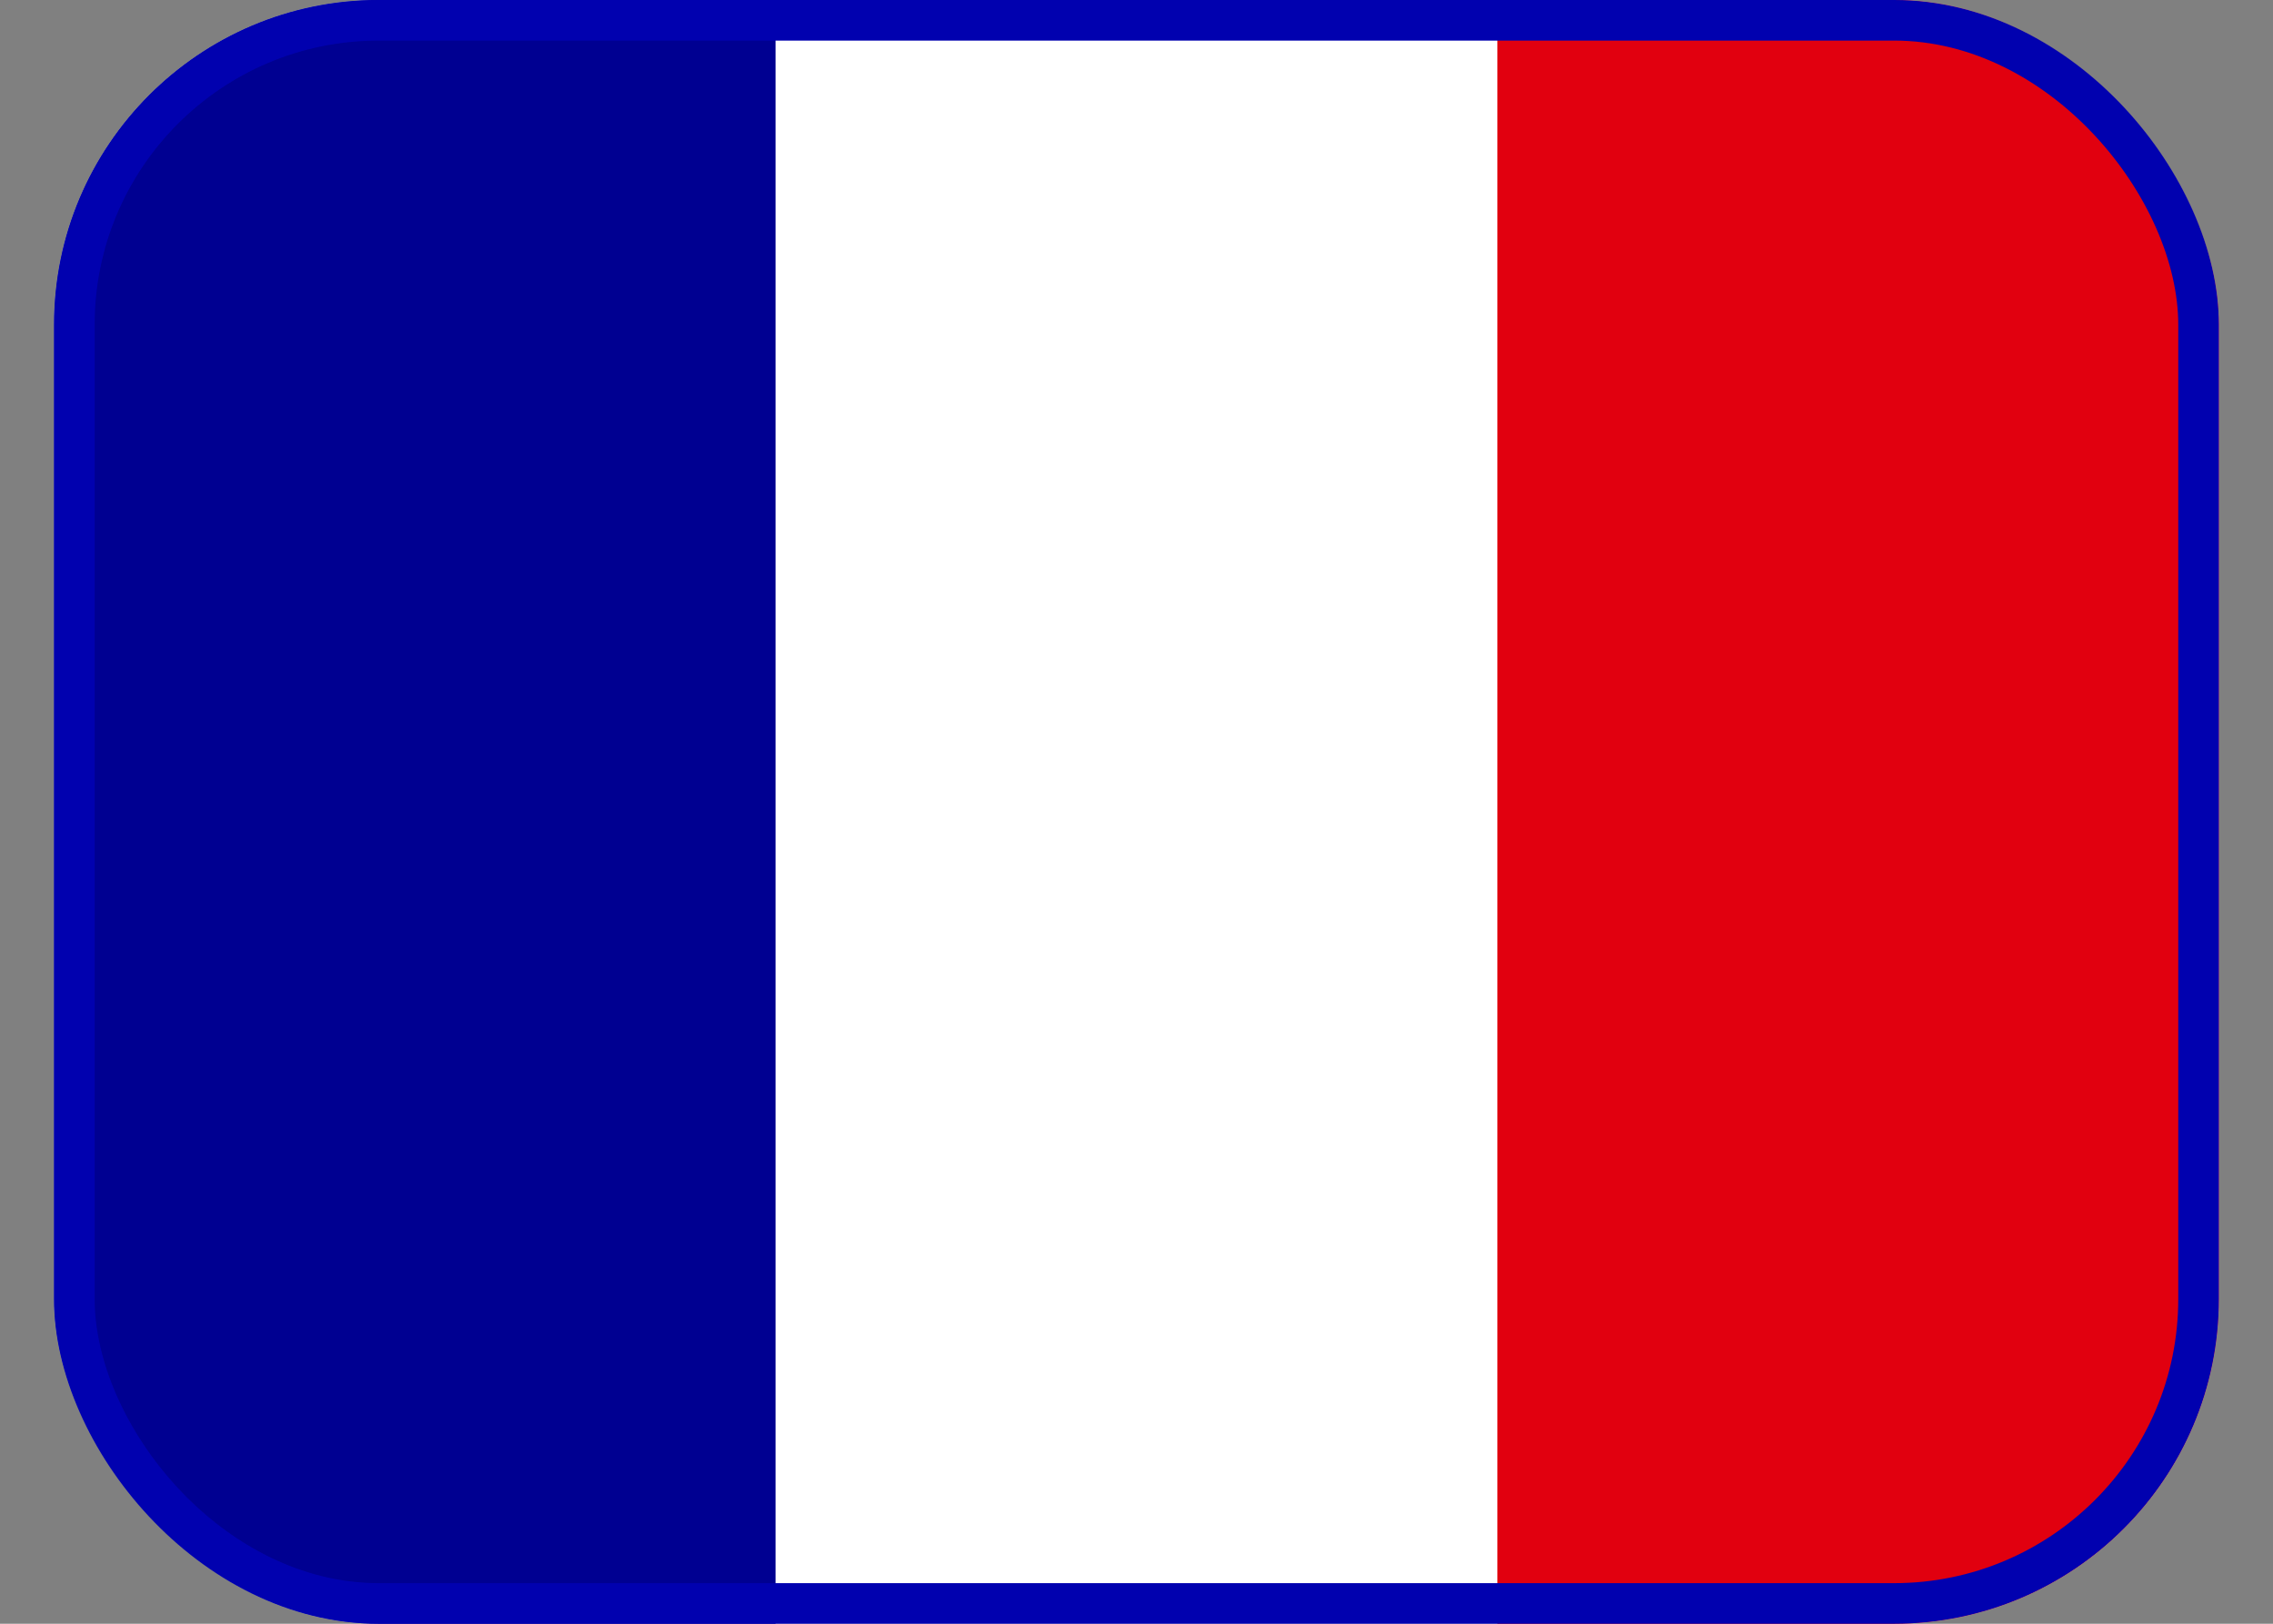 <svg width="28" height="20" viewBox="0 0 28 20" fill="none" xmlns="http://www.w3.org/2000/svg">
<rect x="0" y="0" width="28" height="20" fill="#808080" stroke="none"/>
<g clip-path="url(#clip0_974_3314)">
<path d="M0.666 0H27.333V20H0.666V0Z" fill="white"/>
<path d="M0.666 0H9.554V20H0.666V0Z" fill="#000091"/>
<path d="M18.445 0H27.333V20H18.445V0Z" fill="#E1000F"/>
</g>
<rect x="0.916" y="0.25" width="26.167" height="19.5" rx="3.75" stroke="#0101AF" stroke-width="0.5"/>
<defs>
<clipPath id="clip0_974_3314">
<rect x="0.666" width="26.667" height="20" rx="4" fill="white"/>
</clipPath>
</defs>
</svg>
